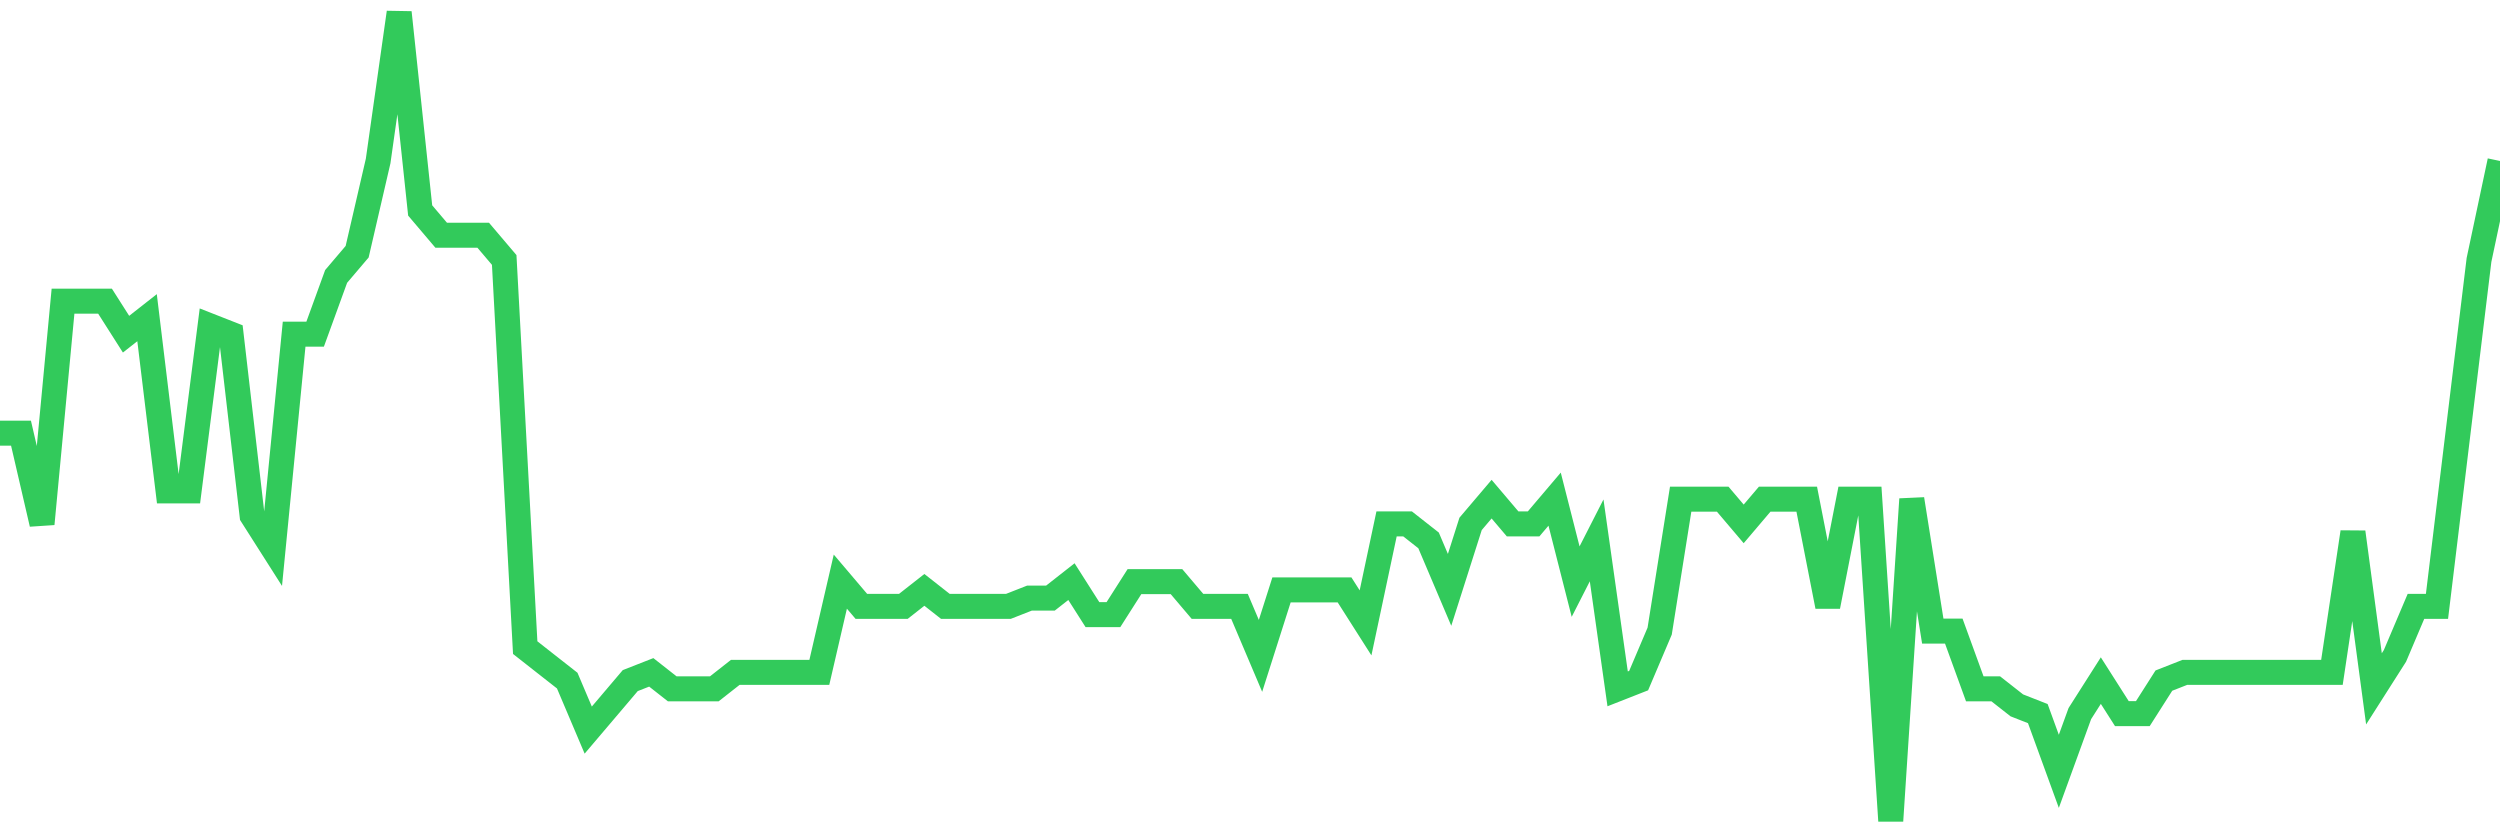 <svg
  xmlns="http://www.w3.org/2000/svg"
  xmlns:xlink="http://www.w3.org/1999/xlink"
  width="120"
  height="40"
  viewBox="0 0 120 40"
  preserveAspectRatio="none"
>
  <polyline
    points="0,20.792 1.008,20.792 2.017,25.147 3.025,14.457 4.034,14.457 5.042,14.457 6.05,16.041 7.059,15.249 8.067,23.563 9.076,23.563 10.084,15.645 11.092,16.041 12.101,24.751 13.109,26.335 14.118,16.041 15.126,16.041 16.134,13.269 17.143,12.082 18.151,7.727 19.16,0.6 20.168,10.102 21.176,11.29 22.185,11.29 23.193,11.29 24.202,12.478 25.21,31.086 26.218,31.878 27.227,32.669 28.235,35.045 29.244,33.857 30.252,32.669 31.261,32.273 32.269,33.065 33.277,33.065 34.286,33.065 35.294,32.273 36.303,32.273 37.311,32.273 38.319,32.273 39.328,32.273 40.336,27.918 41.345,29.106 42.353,29.106 43.361,29.106 44.37,28.314 45.378,29.106 46.387,29.106 47.395,29.106 48.403,29.106 49.412,28.71 50.42,28.71 51.429,27.918 52.437,29.502 53.445,29.502 54.454,27.918 55.462,27.918 56.471,27.918 57.479,29.106 58.487,29.106 59.496,29.106 60.504,31.482 61.513,28.314 62.521,28.314 63.529,28.314 64.538,28.314 65.546,29.898 66.555,25.147 67.563,25.147 68.571,25.939 69.58,28.314 70.588,25.147 71.597,23.959 72.605,25.147 73.613,25.147 74.622,23.959 75.63,27.918 76.639,25.939 77.647,33.065 78.655,32.669 79.664,30.294 80.672,23.959 81.681,23.959 82.689,23.959 83.697,25.147 84.706,23.959 85.714,23.959 86.723,23.959 87.731,29.106 88.739,23.959 89.748,23.959 90.756,39.4 91.765,23.959 92.773,30.294 93.782,30.294 94.79,33.065 95.798,33.065 96.807,33.857 97.815,34.253 98.824,37.024 99.832,34.253 100.84,32.669 101.849,34.253 102.857,34.253 103.866,32.669 104.874,32.273 105.882,32.273 106.891,32.273 107.899,32.273 108.908,32.273 109.916,32.273 110.924,32.273 111.933,32.273 112.941,25.543 113.95,33.065 114.958,31.482 115.966,29.106 116.975,29.106 117.983,20.792 118.992,12.478 120,7.727"
    fill="none"
    stroke="#32ca5b"
    stroke-width="1.2"
  >
  </polyline>
</svg>